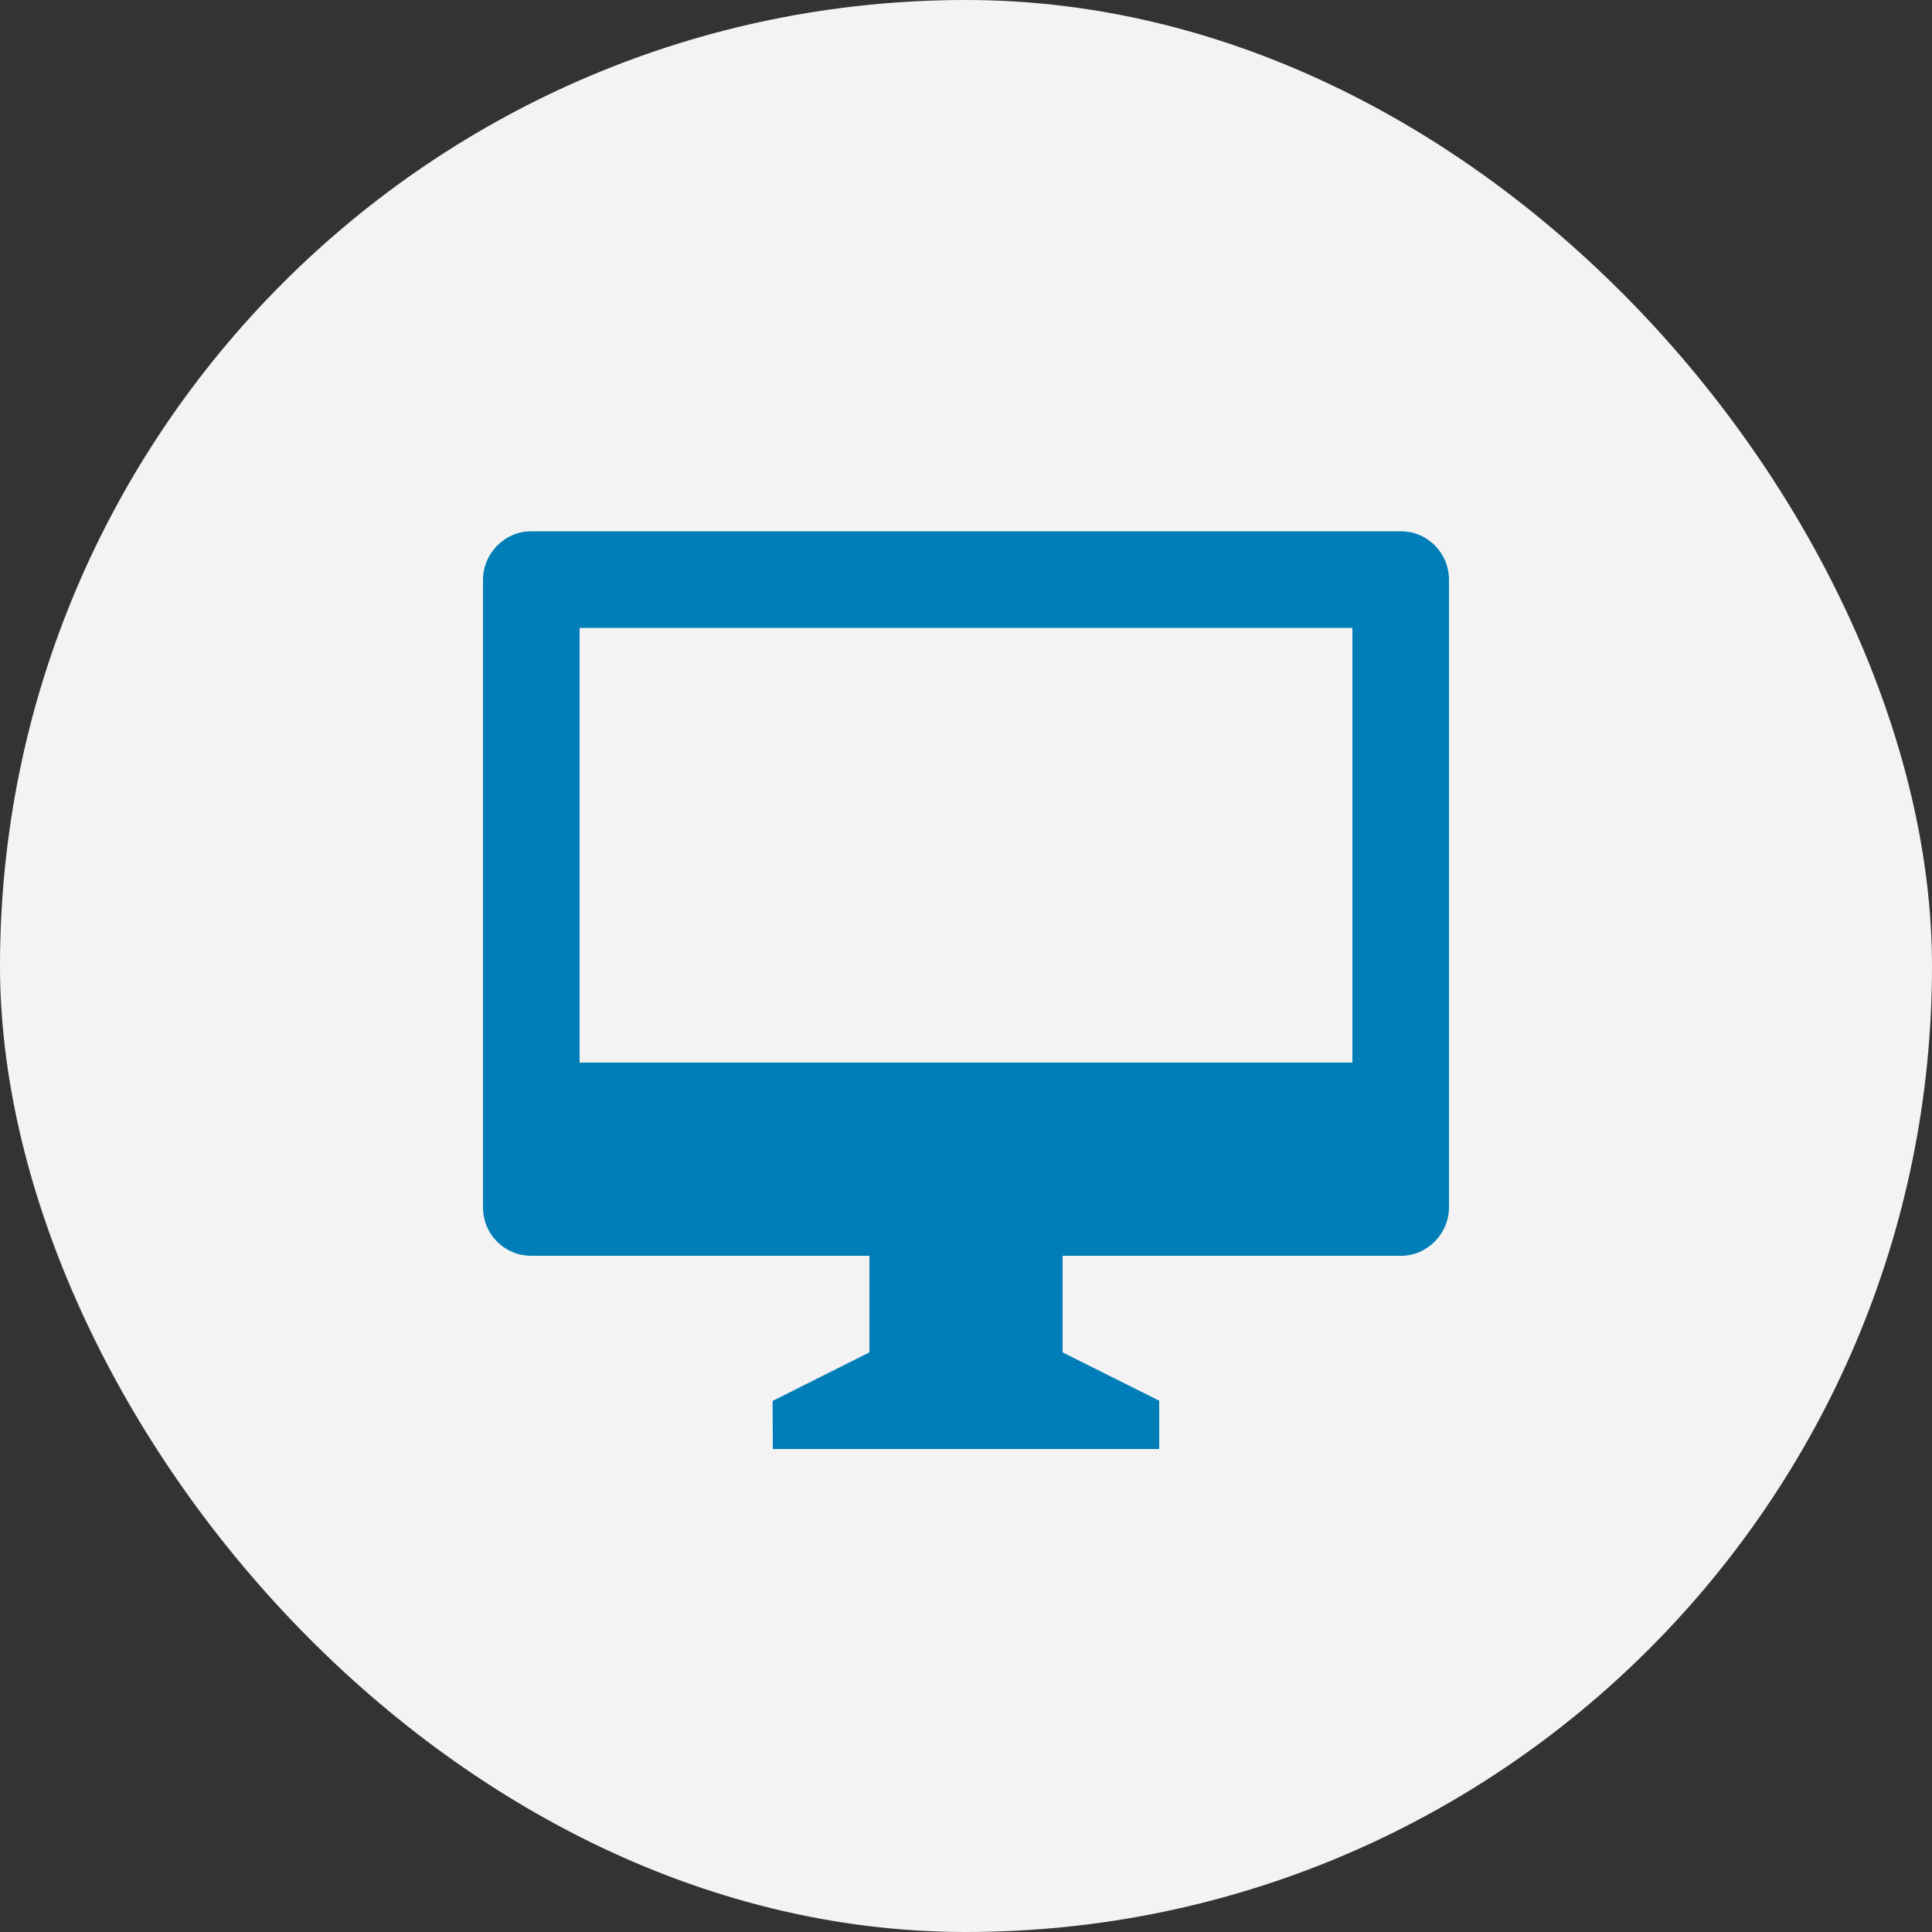 <svg width="40" height="40" viewBox="0 0 40 40" fill="none" xmlns="http://www.w3.org/2000/svg">
<rect x="0" y="0" width="40" height="40" fill="#333333" stroke="none"/>
<rect width="40" height="40" rx="20" fill="#F3F3F3"/>
<path d="M22 26V28L24 29V30H16L15.996 29.004L18 28V26H10.992C10.861 25.999 10.731 25.973 10.61 25.922C10.489 25.87 10.379 25.796 10.287 25.702C10.195 25.609 10.122 25.498 10.073 25.376C10.024 25.255 9.999 25.124 10 24.993V12.007C10 11.451 10.455 11 10.992 11H29.008C29.556 11 30 11.449 30 12.007V24.993C30 25.549 29.545 26 29.008 26H22ZM12 13V22H28V13H12Z" fill="#017EB7"/>
</svg>

